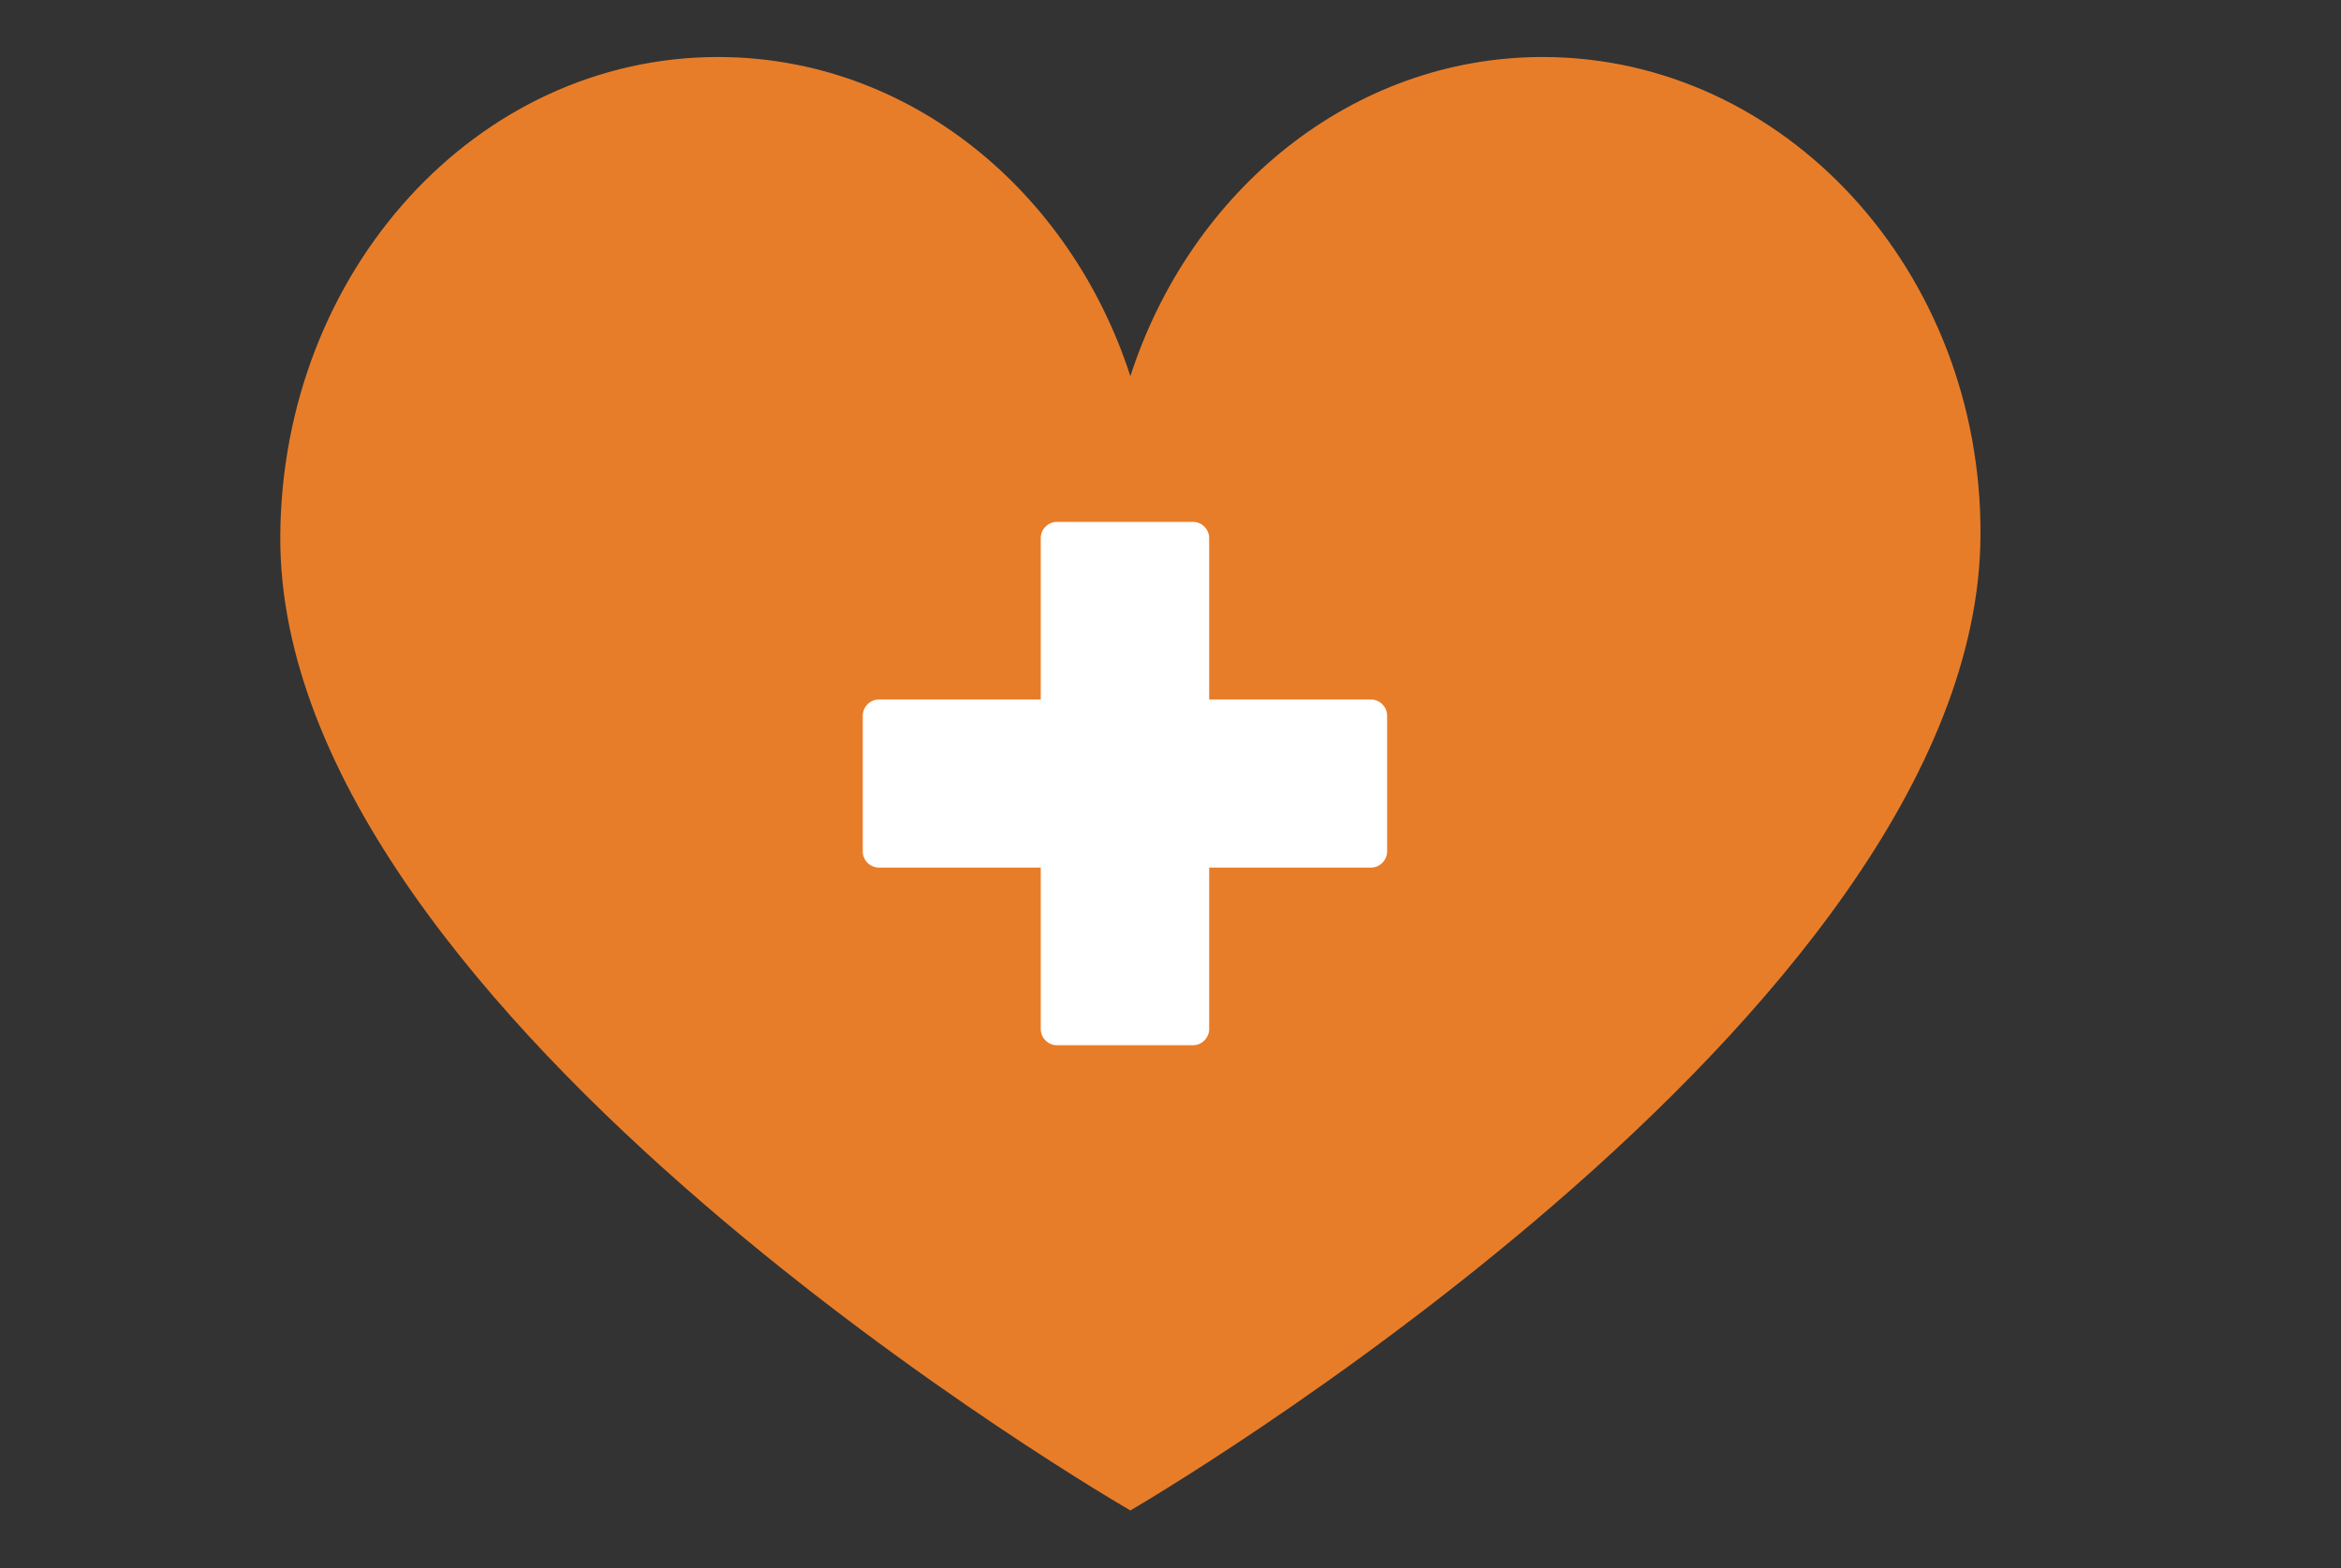 <?xml version="1.0" encoding="UTF-8"?> <svg xmlns="http://www.w3.org/2000/svg" fill="none" viewBox="0 0 100 67"><rect x="0" y="0" width="100" height="67" fill="#333333" stroke="none"/><path fill="#e87d29" d="M65.9 2.436c-8.14 0-15.044 5.697-17.614 13.638-2.57-7.94-9.474-13.638-17.613-13.638-10.327 0-18.628 9.16-18.7 20.459-.13 20.64 36.313 41.645 36.313 41.645S84.47 43.534 84.6 22.894c.072-11.298-8.372-20.458-18.7-20.458"></path><path fill="#fff" d="M51.651 29.89v-6.894a.696.696 0 0 0-.696-.696h-5.8a.696.696 0 0 0-.697.696v6.894h-6.906a.696.696 0 0 0-.697.696v5.79c0 .384.312.696.697.696h6.906v6.894c0 .384.312.696.697.696h5.8a.696.696 0 0 0 .696-.696v-6.894h6.906a.696.696 0 0 0 .696-.696v-5.79a.696.696 0 0 0-.696-.696z"></path></svg> 